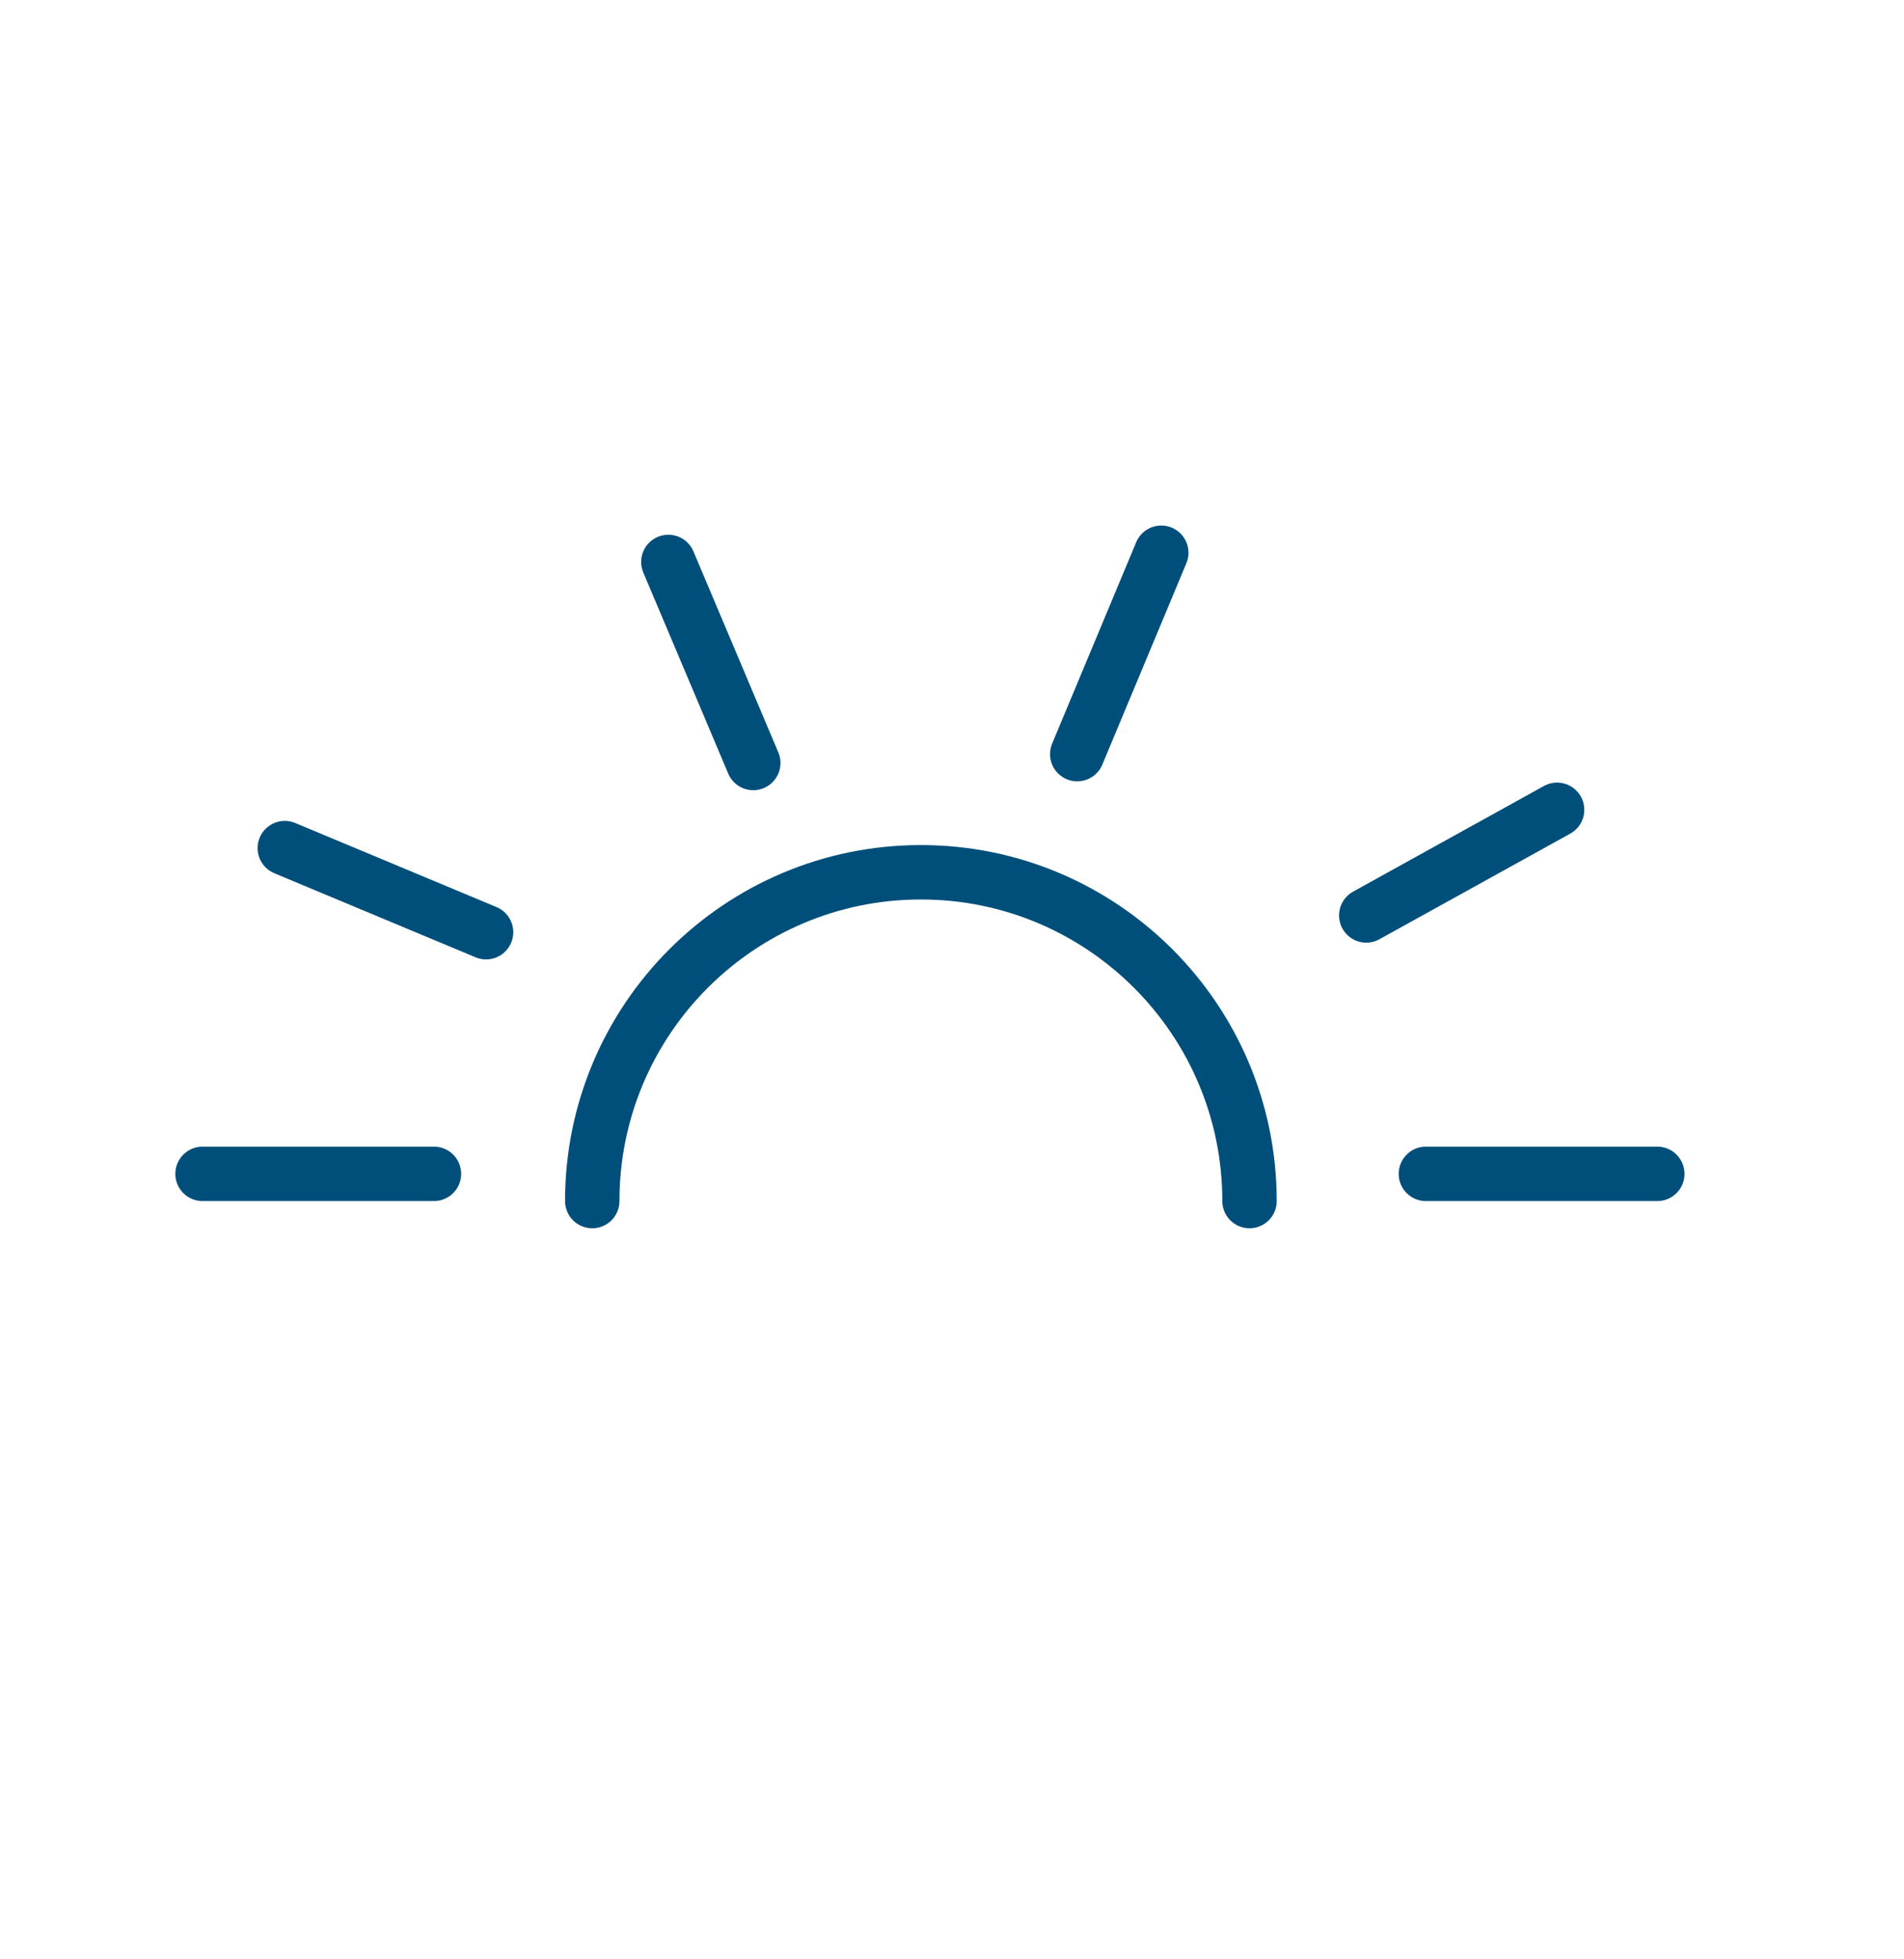 <svg xmlns="http://www.w3.org/2000/svg" fill="none" height="36" viewBox="0 0 35 36" width="35"><g stroke="#004f7b" stroke-linecap="round" stroke-linejoin="round" stroke-miterlimit="10"><path d="m8.935 17.128-3.7-1.545m8.612-1.564-1.561-3.694m7.516 3.531 1.545-3.7m3.768 6.664 3.508-1.941"></path><path d="m22.969 22.068c0-3.336-2.705-6.041-6.041-6.041-3.336 0-6.041 2.705-6.041 6.041"></path><path d="m26.211 21.568h4.254"></path><path d="m3.723 21.568h4.254"></path></g></svg>